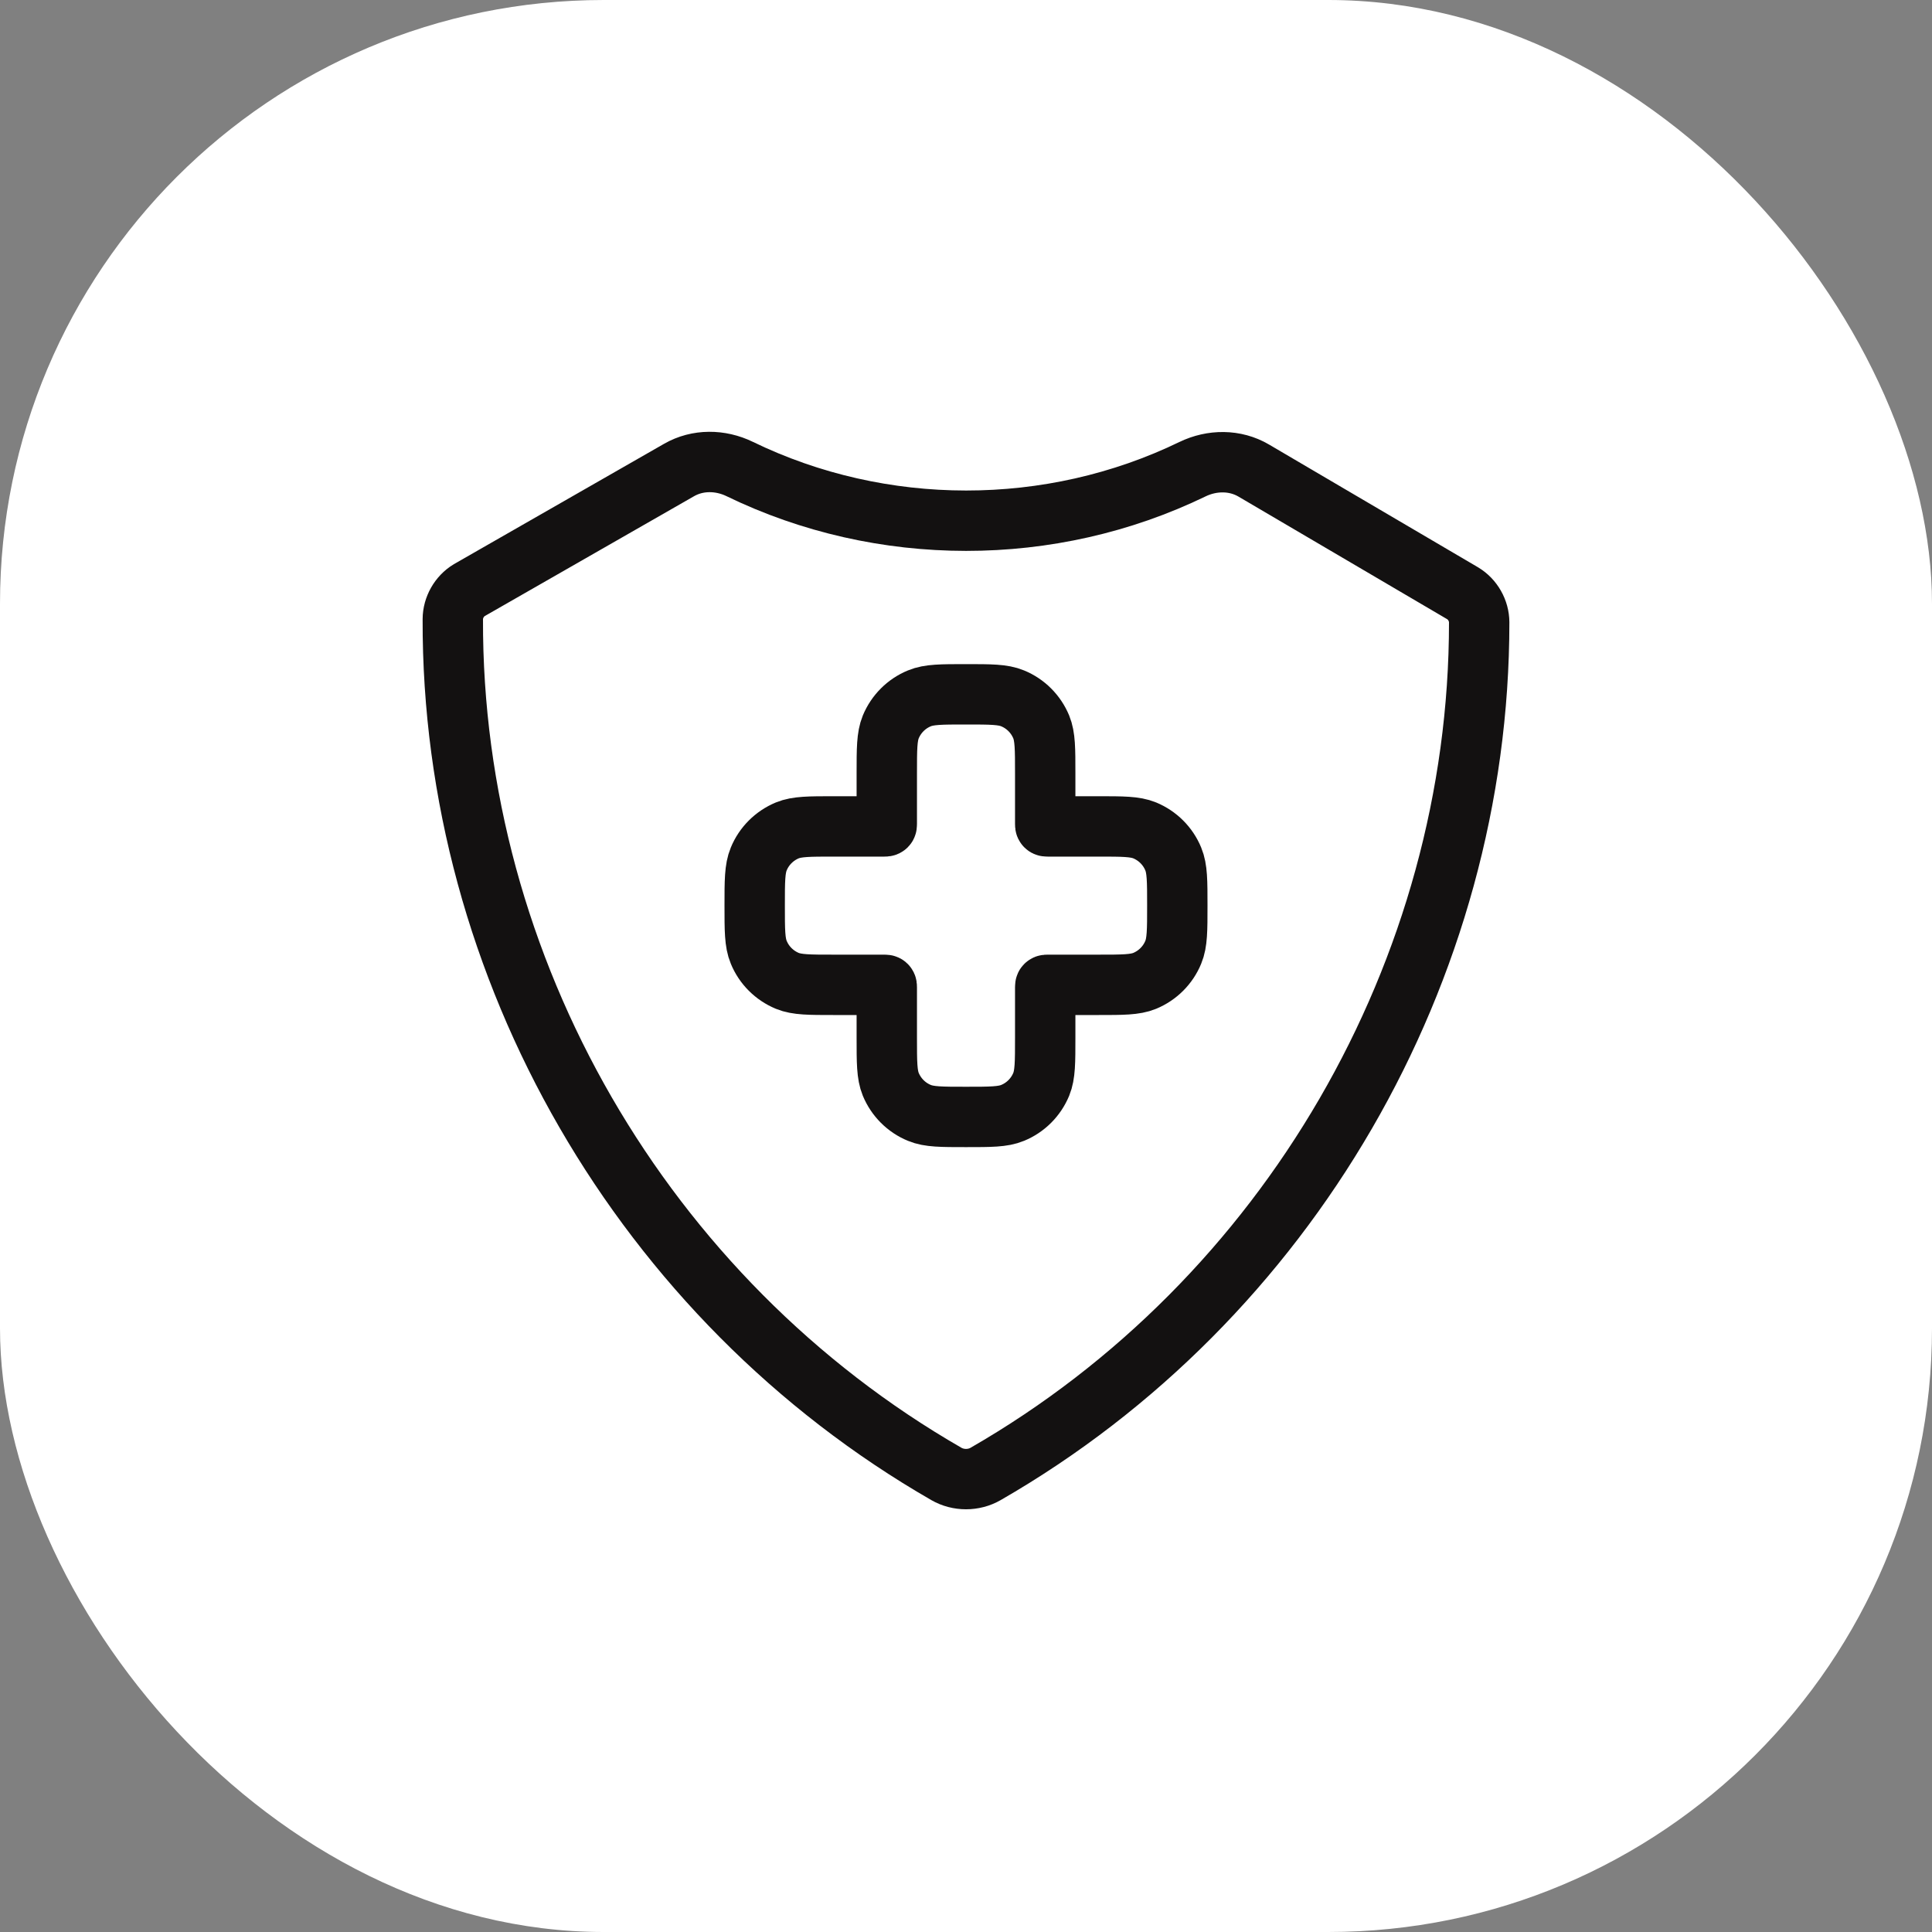<?xml version="1.0" encoding="UTF-8"?> <svg xmlns="http://www.w3.org/2000/svg" width="32" height="32" viewBox="0 0 32 32" fill="none"><rect x="0" y="0" width="32" height="32" fill="#808080" stroke="none"/><rect width="32" height="32" rx="10" fill="white"></rect><path d="M24.5 10.307C24.499 10.114 24.393 9.927 24.227 9.827L20.766 7.794C20.457 7.612 20.075 7.615 19.752 7.771C17.402 8.91 14.6 8.909 12.251 7.768C11.932 7.613 11.555 7.608 11.247 7.785L7.772 9.775C7.607 9.875 7.501 10.062 7.5 10.255C7.48 16.047 10.658 21.527 15.675 24.413C15.873 24.527 16.127 24.527 16.325 24.413C21.326 21.536 24.501 16.081 24.5 10.307Z" stroke="#131111" stroke-miterlimit="10"></path><path d="M14.754 12.04C14.688 12.201 14.688 12.405 14.688 12.812V13.646C14.688 13.665 14.688 13.675 14.681 13.681C14.675 13.688 14.665 13.688 14.646 13.688H13.812C13.405 13.688 13.201 13.688 13.04 13.754C12.826 13.843 12.655 14.013 12.567 14.228C12.5 14.389 12.5 14.592 12.5 15C12.5 15.408 12.5 15.611 12.567 15.772C12.655 15.987 12.826 16.157 13.04 16.246C13.201 16.312 13.405 16.312 13.812 16.312H14.646C14.665 16.312 14.675 16.312 14.681 16.319C14.688 16.325 14.688 16.335 14.688 16.355V17.188C14.688 17.595 14.688 17.799 14.754 17.96C14.843 18.174 15.013 18.345 15.228 18.433C15.389 18.5 15.592 18.5 16 18.5C16.408 18.5 16.611 18.5 16.772 18.433C16.987 18.345 17.157 18.174 17.246 17.96C17.312 17.799 17.312 17.595 17.312 17.188V16.355C17.312 16.335 17.312 16.325 17.319 16.319C17.325 16.312 17.335 16.312 17.355 16.312H18.188C18.595 16.312 18.799 16.312 18.96 16.246C19.174 16.157 19.345 15.987 19.433 15.772C19.5 15.611 19.5 15.408 19.5 15C19.5 14.592 19.5 14.389 19.433 14.228C19.345 14.013 19.174 13.843 18.96 13.754C18.799 13.688 18.595 13.688 18.188 13.688H17.355C17.335 13.688 17.325 13.688 17.319 13.681C17.312 13.675 17.312 13.665 17.312 13.646V12.812C17.312 12.405 17.312 12.201 17.246 12.04C17.157 11.826 16.987 11.655 16.772 11.567C16.611 11.5 16.408 11.5 16 11.5C15.592 11.5 15.389 11.5 15.228 11.567C15.013 11.655 14.843 11.826 14.754 12.04Z" stroke="#131111"></path></svg> 